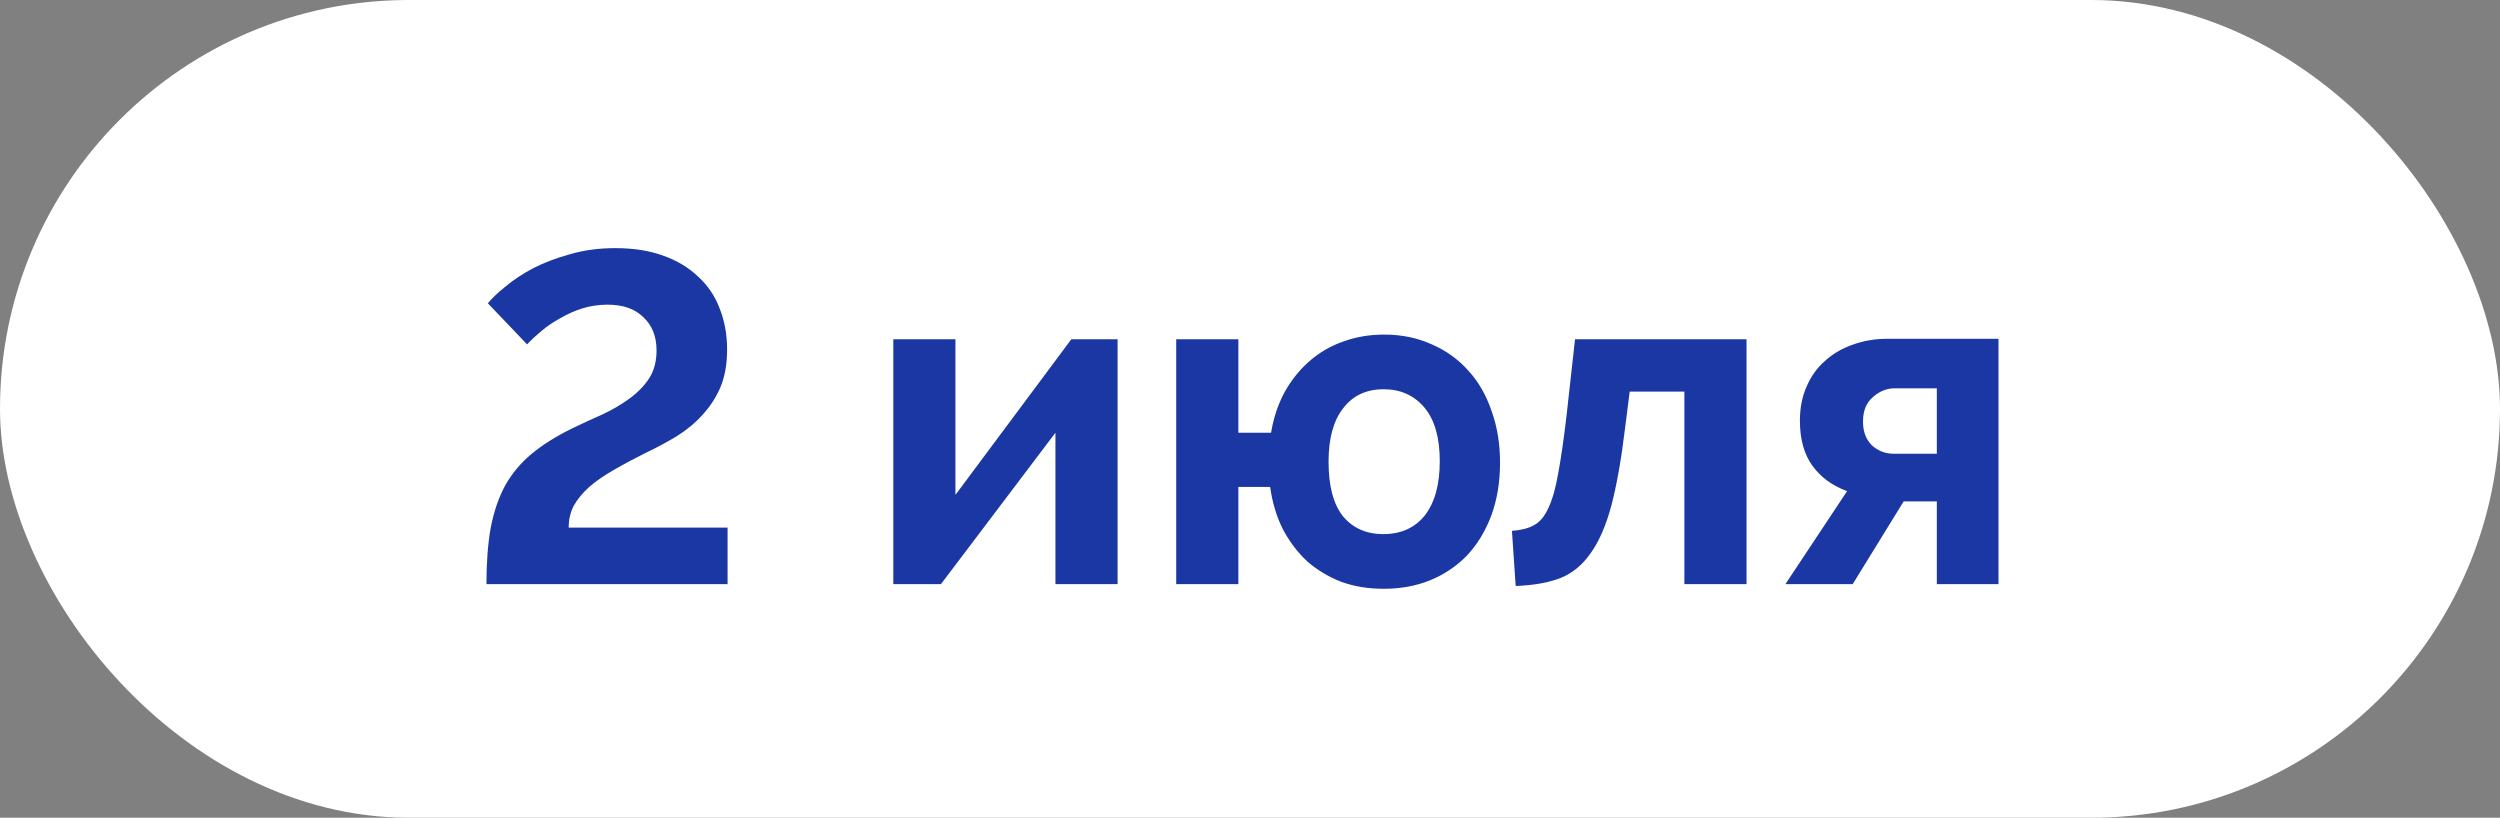 <?xml version="1.0" encoding="UTF-8"?> <svg xmlns="http://www.w3.org/2000/svg" width="107" height="35" viewBox="0 0 107 35" fill="none"><rect x="0" y="0" width="107" height="35" fill="#808080" stroke="none"/><rect width="107" height="35" rx="17.5" fill="white"></rect><path d="M20.82 25C20.82 24.08 20.88 23.28 21 22.6C21.133 21.907 21.34 21.3 21.62 20.78C21.913 20.26 22.293 19.807 22.76 19.42C23.227 19.033 23.8 18.673 24.48 18.34C24.92 18.127 25.353 17.927 25.78 17.74C26.207 17.54 26.593 17.313 26.94 17.06C27.287 16.807 27.567 16.52 27.78 16.2C27.993 15.867 28.1 15.467 28.1 15C28.1 14.4 27.913 13.927 27.54 13.58C27.18 13.22 26.667 13.04 26 13.04C25.627 13.04 25.267 13.093 24.92 13.2C24.587 13.307 24.273 13.447 23.98 13.62C23.687 13.78 23.42 13.96 23.18 14.16C22.94 14.36 22.733 14.553 22.56 14.74L20.88 12.98C21.053 12.767 21.307 12.527 21.64 12.26C21.973 11.98 22.367 11.72 22.82 11.48C23.287 11.24 23.813 11.04 24.4 10.88C24.987 10.707 25.633 10.62 26.34 10.62C27.113 10.62 27.793 10.727 28.38 10.94C28.98 11.153 29.48 11.453 29.88 11.84C30.293 12.213 30.6 12.667 30.8 13.2C31.013 13.733 31.12 14.32 31.12 14.96C31.12 15.573 31.027 16.107 30.84 16.56C30.653 17 30.4 17.393 30.08 17.74C29.773 18.087 29.407 18.393 28.98 18.66C28.567 18.913 28.12 19.153 27.64 19.38C27.133 19.633 26.673 19.88 26.26 20.12C25.86 20.347 25.513 20.587 25.22 20.84C24.94 21.093 24.72 21.36 24.56 21.64C24.413 21.92 24.34 22.233 24.34 22.58H31.14V25H20.82ZM40.893 21.18L45.853 14.52H47.833V25H45.173V18.52L40.273 25H38.233V14.52H40.893V21.18ZM54.402 18.52C54.508 17.88 54.702 17.3 54.982 16.78C55.275 16.26 55.628 15.82 56.042 15.46C56.468 15.087 56.948 14.807 57.482 14.62C58.028 14.42 58.615 14.32 59.242 14.32C59.988 14.32 60.668 14.46 61.282 14.74C61.895 15.007 62.415 15.38 62.842 15.86C63.282 16.34 63.615 16.92 63.842 17.6C64.082 18.267 64.202 19 64.202 19.8C64.202 20.64 64.075 21.4 63.822 22.08C63.568 22.747 63.222 23.313 62.782 23.78C62.342 24.233 61.815 24.587 61.202 24.84C60.602 25.08 59.942 25.2 59.222 25.2C58.555 25.2 57.948 25.1 57.402 24.9C56.855 24.687 56.368 24.393 55.942 24.02C55.528 23.633 55.182 23.173 54.902 22.64C54.635 22.107 54.455 21.507 54.362 20.84H53.002V25H50.342V14.52H53.002V18.52H54.402ZM56.862 19.76C56.862 20.8 57.068 21.58 57.482 22.1C57.908 22.607 58.482 22.86 59.202 22.86C59.962 22.86 60.555 22.593 60.982 22.06C61.408 21.513 61.622 20.74 61.622 19.74C61.622 18.727 61.402 17.96 60.962 17.44C60.522 16.92 59.942 16.66 59.222 16.66C58.475 16.66 57.895 16.933 57.482 17.48C57.068 18.013 56.862 18.773 56.862 19.76ZM64.711 22.72C65.097 22.693 65.411 22.613 65.651 22.48C65.904 22.347 66.111 22.1 66.271 21.74C66.444 21.38 66.584 20.887 66.691 20.26C66.811 19.62 66.931 18.787 67.051 17.76L67.411 14.52H74.751V25H72.091V16.76H69.751L69.551 18.34C69.391 19.66 69.197 20.753 68.971 21.62C68.744 22.473 68.451 23.153 68.091 23.66C67.744 24.167 67.311 24.527 66.791 24.74C66.271 24.94 65.631 25.053 64.871 25.08L64.711 22.72ZM79.056 21.02C78.429 20.793 77.936 20.433 77.576 19.94C77.216 19.447 77.036 18.8 77.036 18C77.036 17.467 77.129 16.987 77.316 16.56C77.502 16.12 77.762 15.753 78.096 15.46C78.429 15.153 78.822 14.92 79.276 14.76C79.742 14.587 80.242 14.5 80.776 14.5H85.536V25H82.896V21.46H81.476L79.296 25H76.416L79.056 21.02ZM82.896 19.42V16.62H81.096C80.749 16.62 80.436 16.747 80.156 17C79.876 17.24 79.736 17.587 79.736 18.04C79.736 18.467 79.862 18.807 80.116 19.06C80.382 19.3 80.696 19.42 81.056 19.42H82.896Z" fill="#1B37A3"></path></svg> 